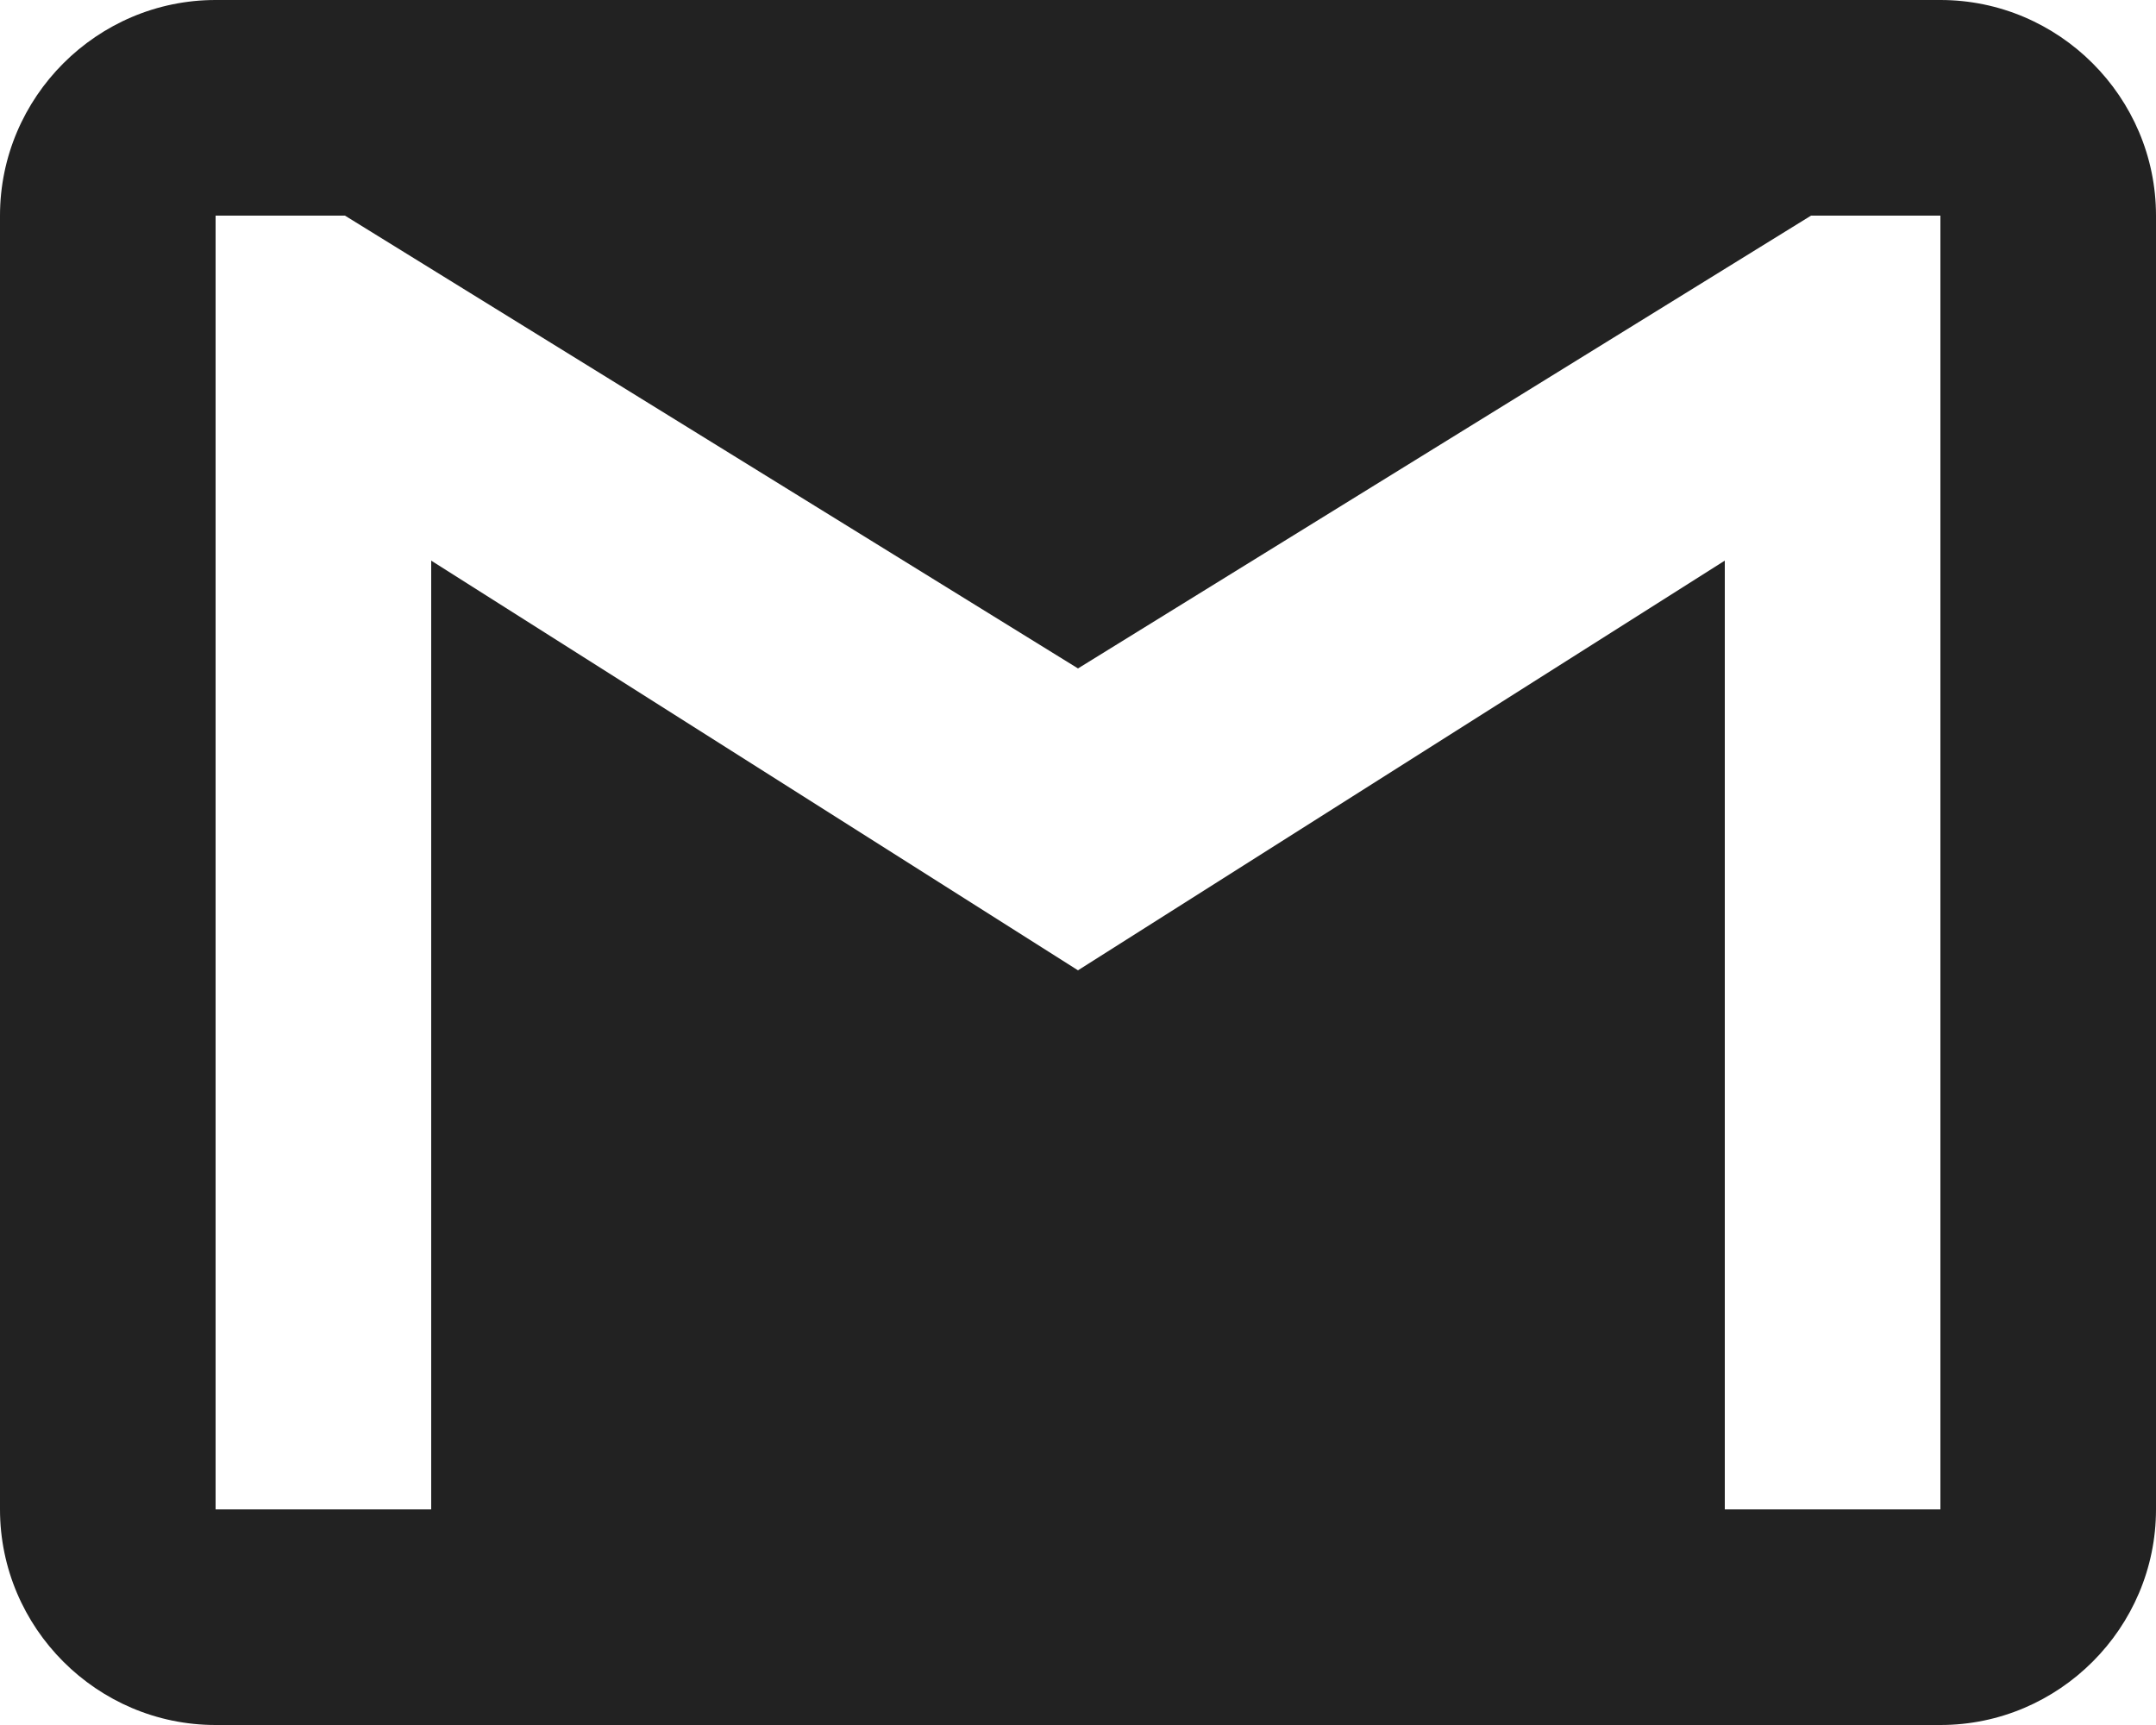 <?xml version="1.0" encoding="UTF-8" standalone="no"?>
<svg class="svgImg" xmlns="http://www.w3.org/2000/svg" xmlns:xlink="http://www.w3.org/1999/xlink" viewBox="0 0 20 16" width="100%" height="100%">
	<g>
		<path fill="#222222" d=" M 18 0 L 2 0 C 0.9 0 0 0.9 0 2 L 0 14 C 0 15.1 0.9 16 2 16 L 18 16 C 19.1 16 20 15.1 20 14 L 20 2 C 20 0.9 19.1 0 18 0 L 18 0 L 18 0 Z  M 18 14 L 16 14 L 16 5.2 L 10 9 L 4 5.2 L 4 14 L 2 14 L 2 2 L 3.2 2 L 10 6.2 L 16.8 2 L 18 2 L 18 14 L 18 14 L 18 14 Z "  />
	</g>
</svg>